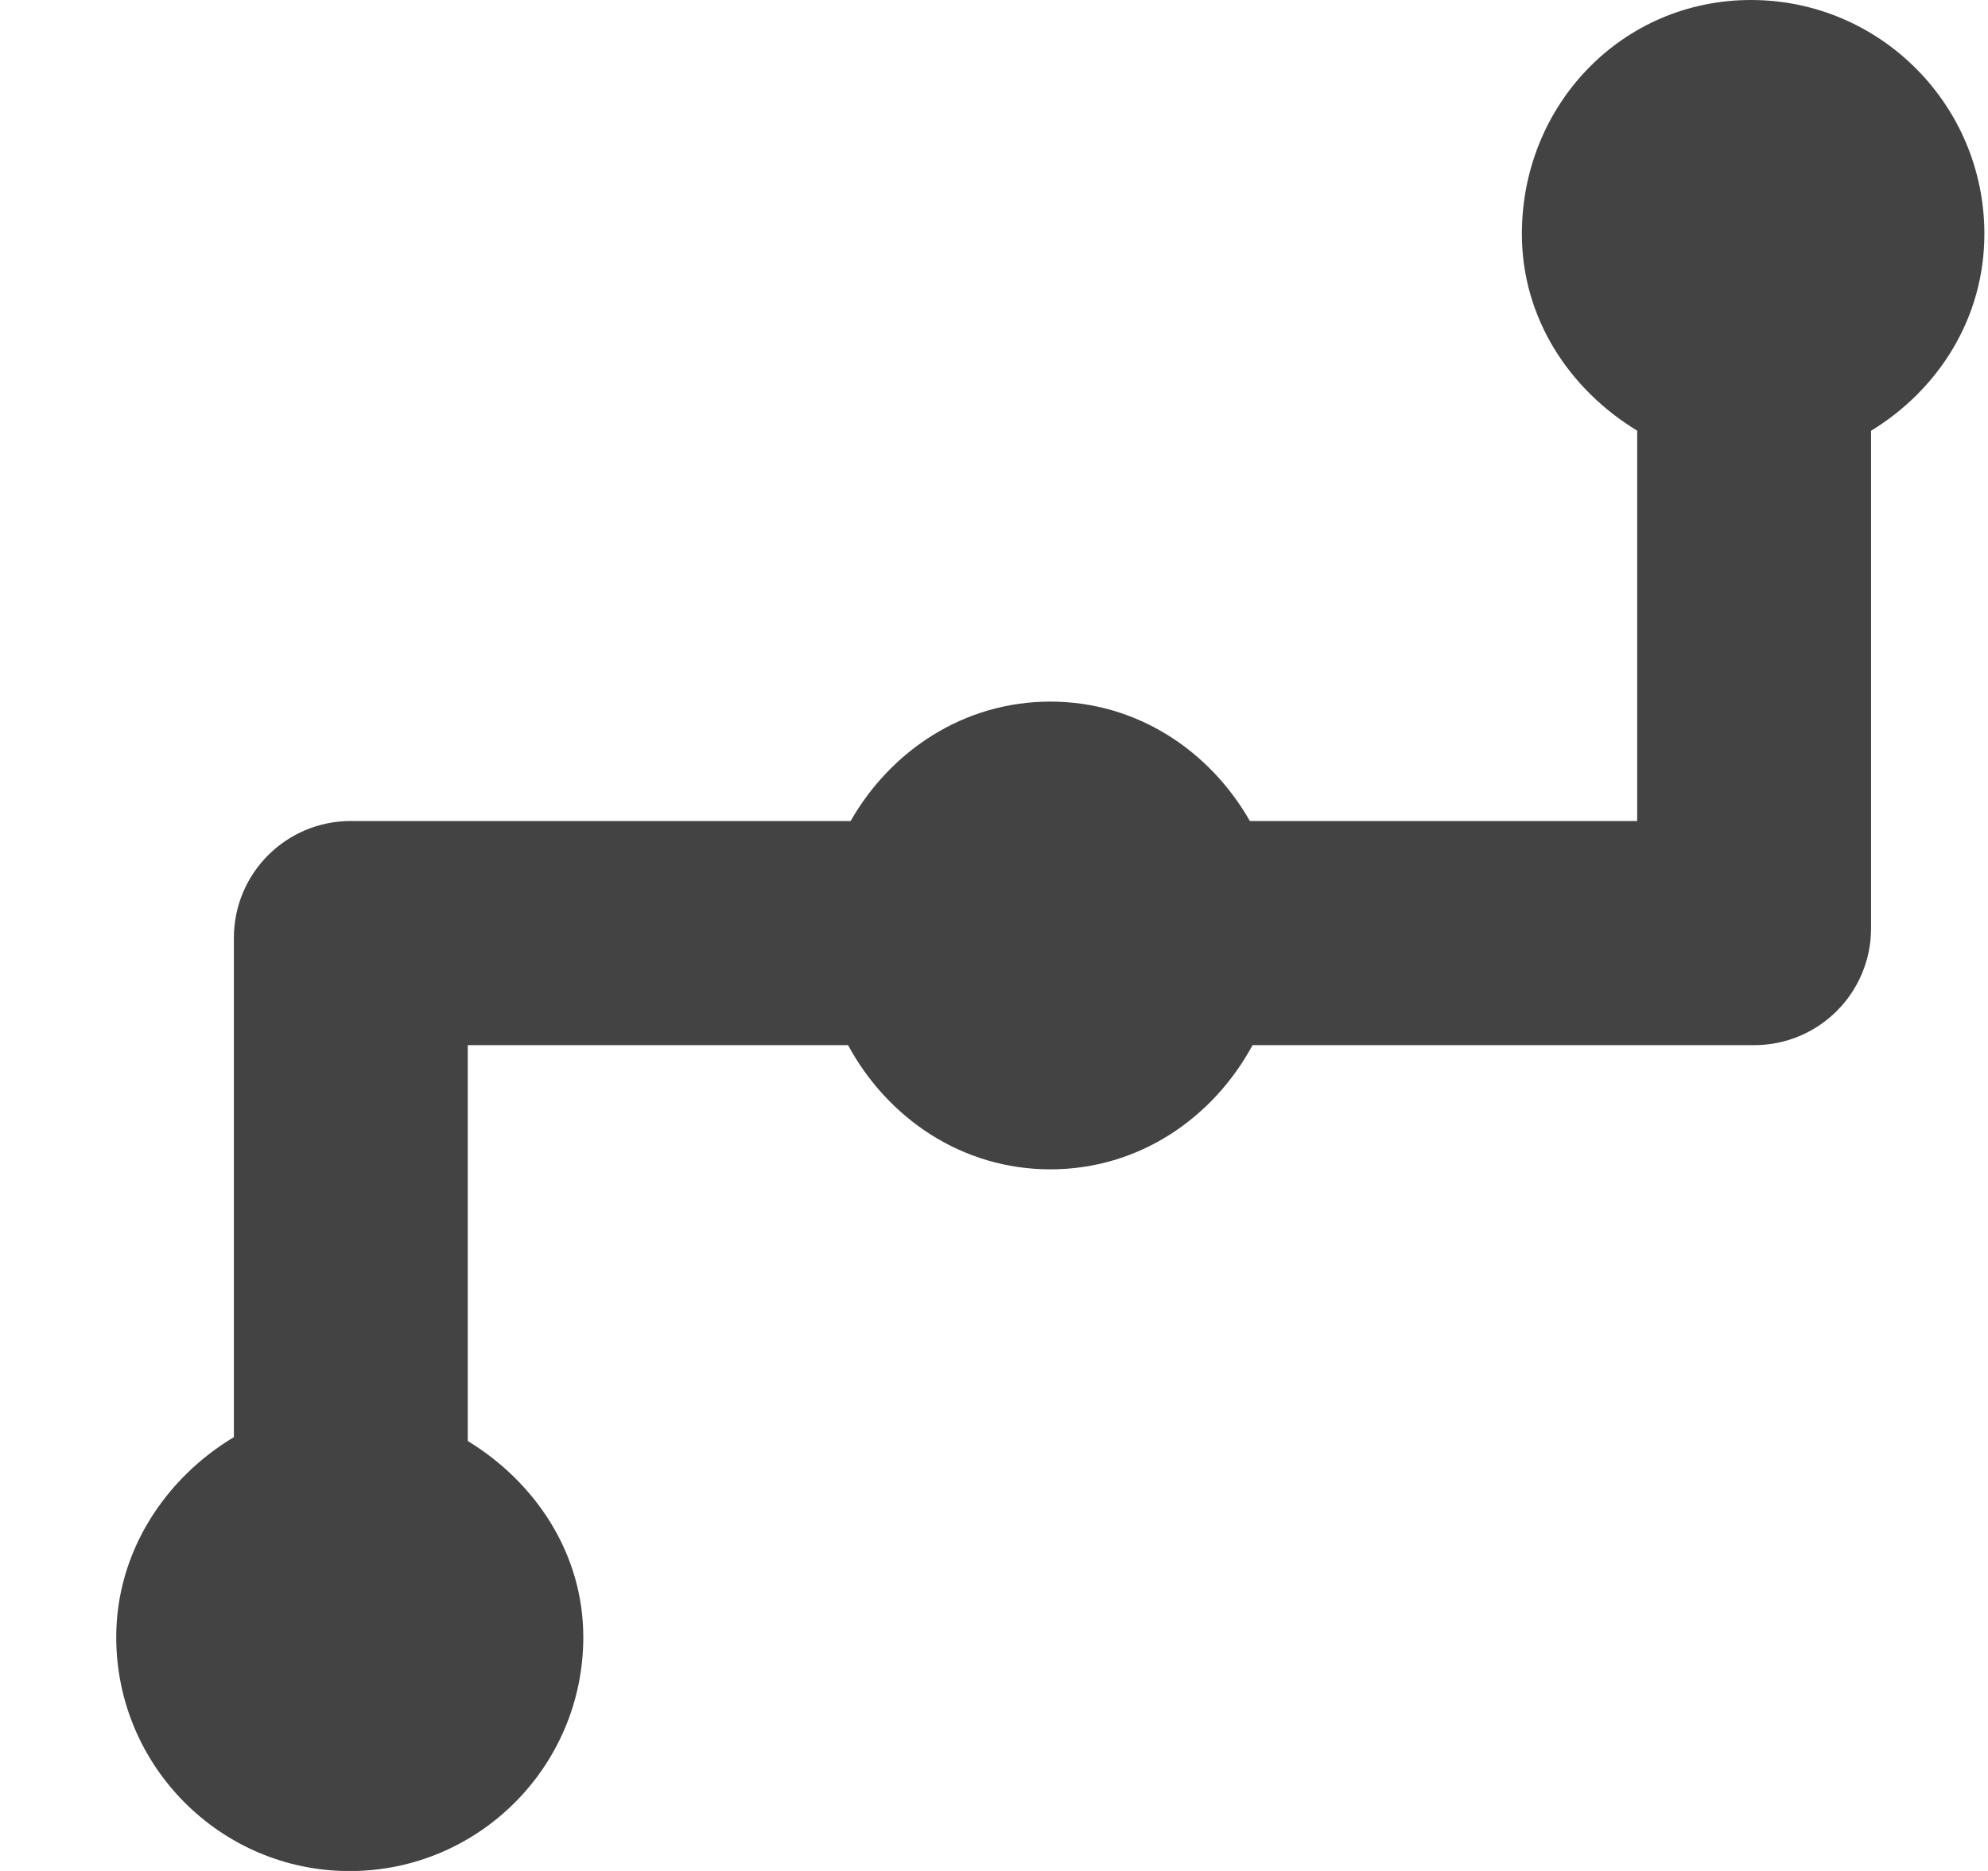 <!--?xml version="1.0" encoding="UTF-8" standalone="no"?-->
<svg viewBox="0 0 17 16" version="1.1" xmlns="http://www.w3.org/2000/svg" xmlns:xlink="http://www.w3.org/1999/xlink" class="si-glyph si-glyph-link-3">
    <!-- Generator: Sketch 3.0.3 (7891) - http://www.bohemiancoding.com/sketch -->
    <title>660</title>
    
    <defs></defs>
    <g stroke="none" stroke-width="1" fill="none" fill-rule="evenodd">
        <path d="M16.969,2 C16.969,0.896 16.075,0 14.973,0 C13.871,0 13.014,0.896 13.014,2 C13.014,2.723 13.422,3.332 14,3.683 L14,7.021 L10.688,7.021 C10.345,6.42 9.722,6 8.982,6 C8.241,6 7.618,6.42 7.274,7.021 L3,7.021 C2.447,7.021 2,7.468 2,8.021 L2,12.29 C1.412,12.643 0.994,13.271 0.994,14.001 C0.994,15.105 1.889,16.001 2.99,16.001 C4.093,16.001 4.988,15.105 4.988,14.001 C4.988,13.282 4.576,12.675 4,12.323 L4,8.938 L7.252,8.938 C7.59,9.562 8.225,10 8.982,10 C9.739,10 10.373,9.562 10.711,8.938 L15,8.938 C15.553,8.938 16,8.491 16,7.938 L16,3.684 C16.574,3.333 16.969,2.723 16.969,2 L16.969,2 Z" fill="#434343" class="si-glyph-fill"></path>
    </g>
</svg>
